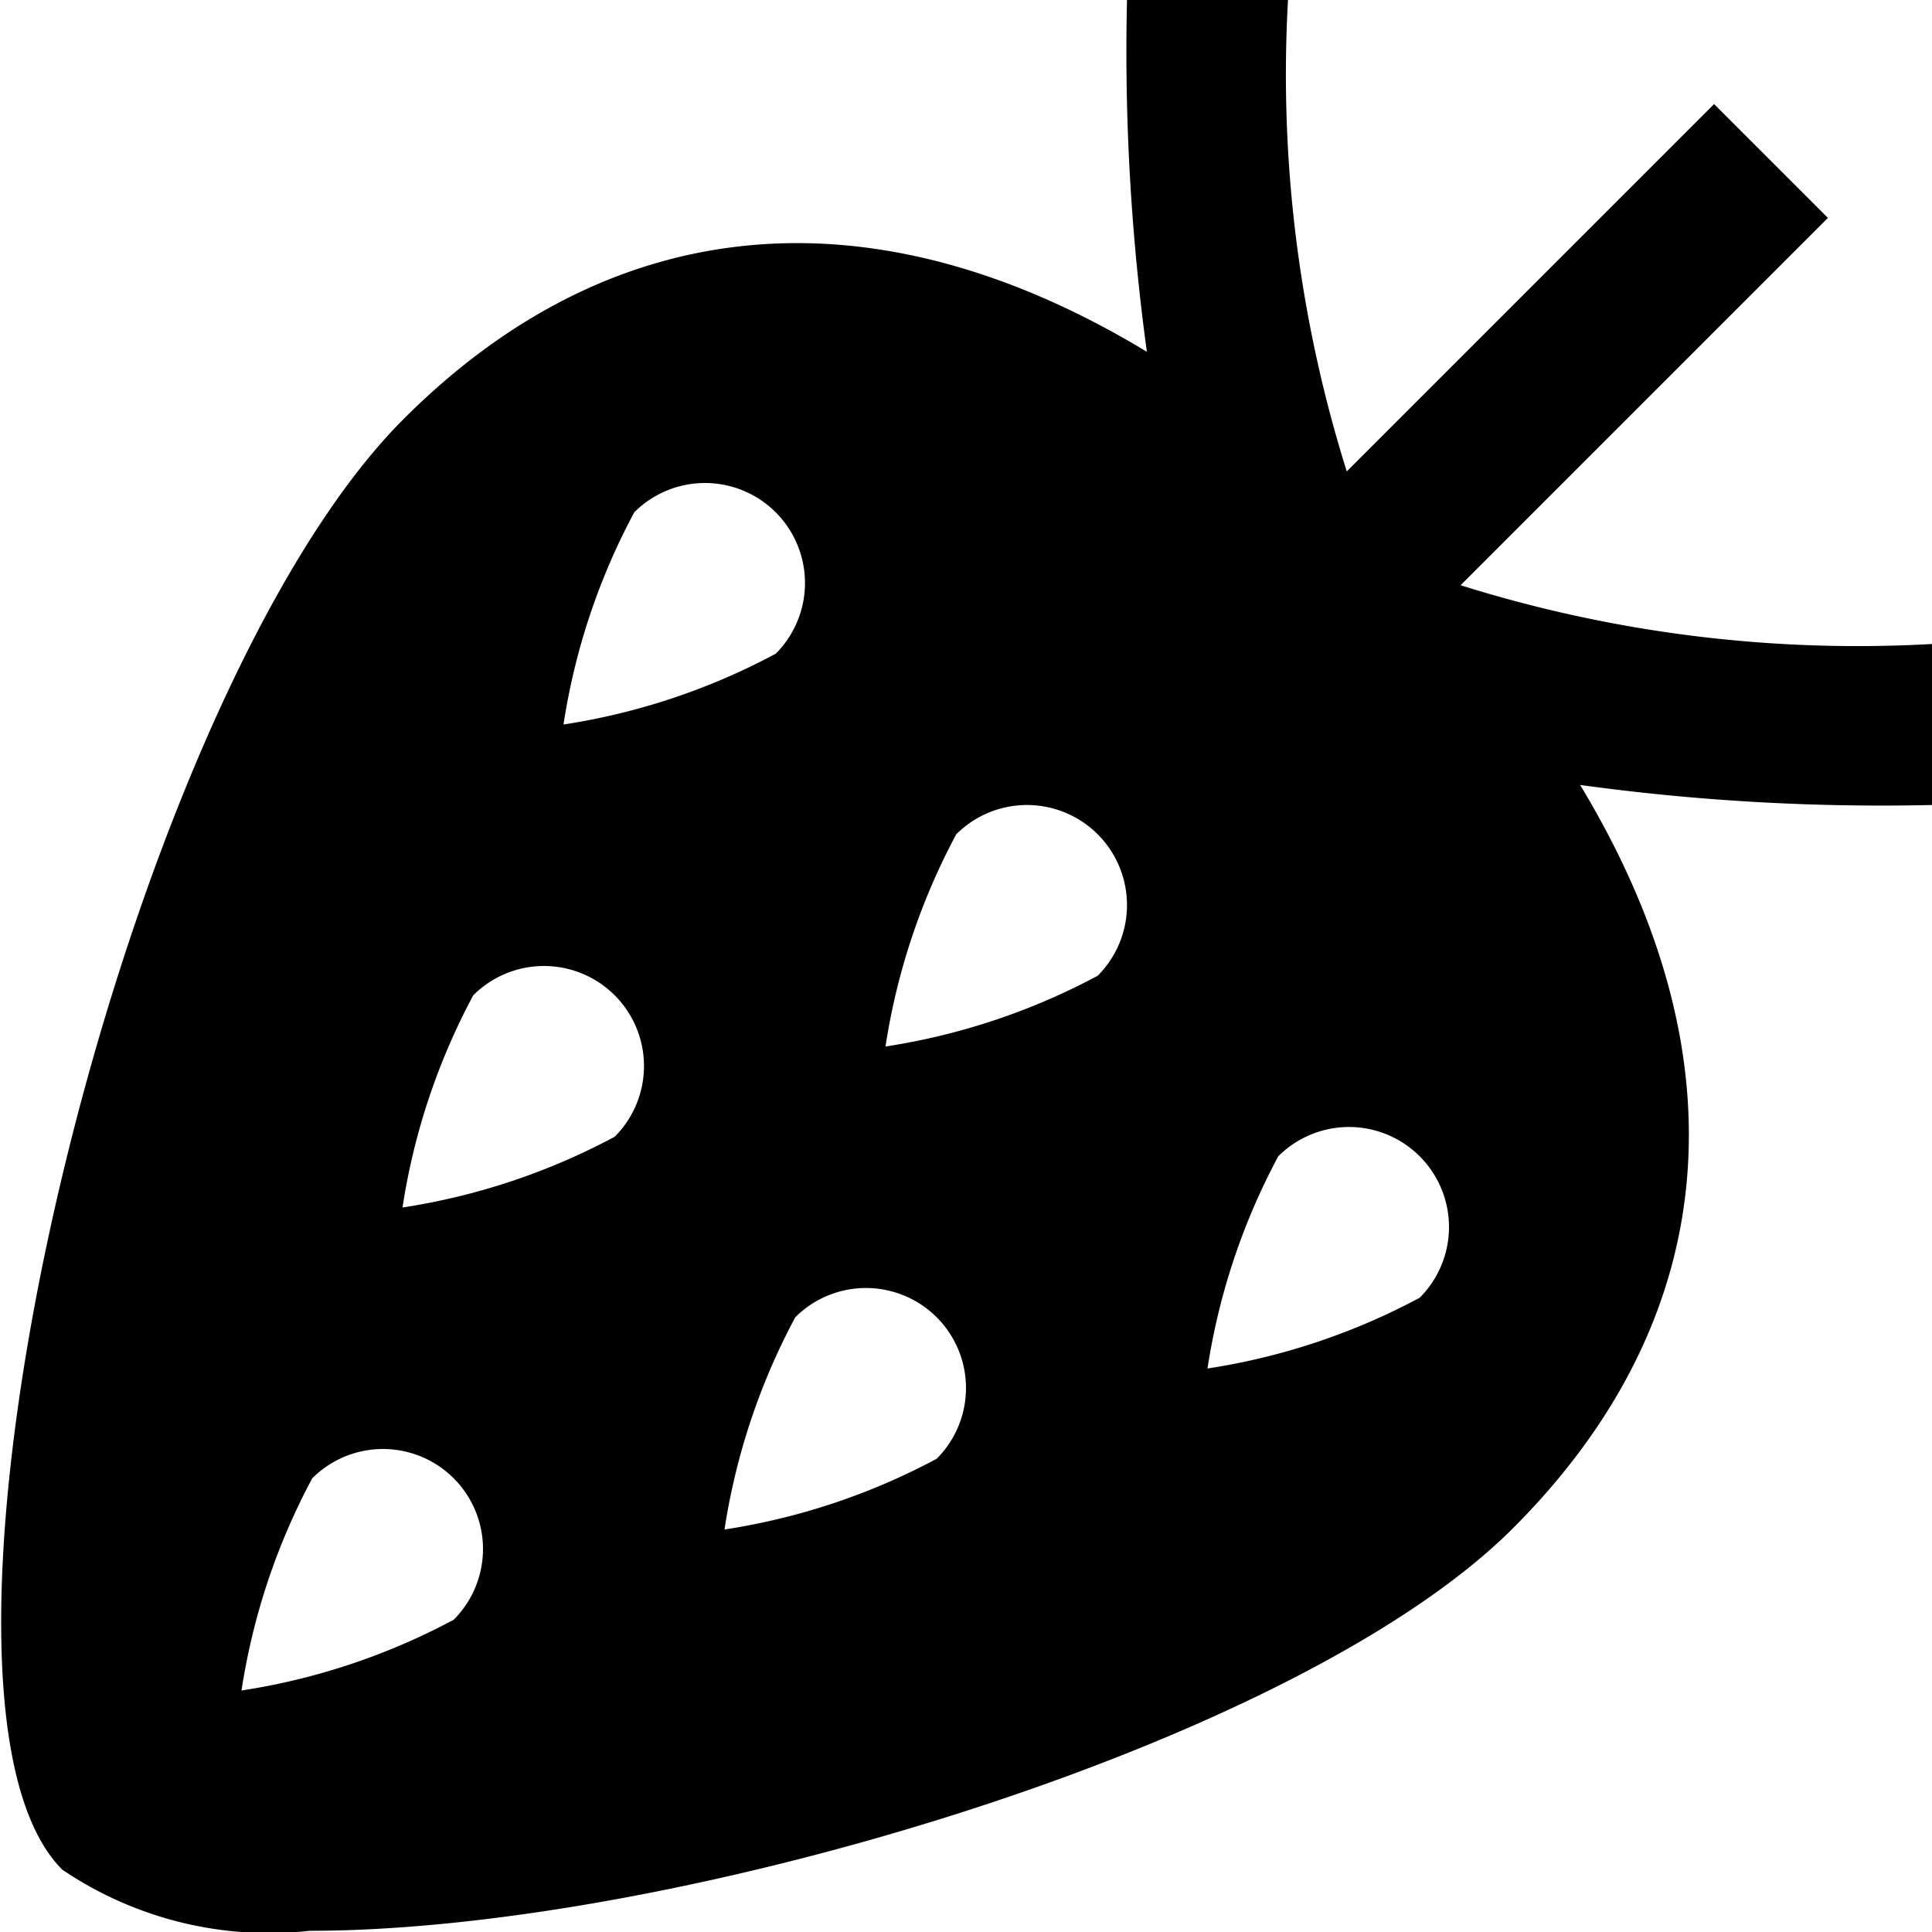 <?xml version="1.0" encoding="UTF-8"?>
<svg xmlns="http://www.w3.org/2000/svg" id="Layer_1" data-name="Layer 1" viewBox="0 0 24 24" width="512" height="512"><path d="M24,8a16.453,16.453,0,0,1-5.856-.73l4.563-4.563L21.293,1.293,16.73,5.856A16.453,16.453,0,0,1,16,0H14a27.473,27.473,0,0,0,.247,4.37c-3.362-2.032-6.616-1.783-9.234.836C1.477,8.742-1.415,21.036.774,23.226a4.586,4.586,0,0,0,3.075.759c4.527,0,12.261-2.314,14.945-5,2.619-2.618,2.868-5.872.835-9.234A27.485,27.485,0,0,0,24,10ZM7.879,6.364A1.242,1.242,0,1,1,9.636,8.121,8.2,8.2,0,0,1,7,9,8.2,8.2,0,0,1,7.879,6.364ZM5.636,20.121A8.2,8.2,0,0,1,3,21a8.2,8.2,0,0,1,.879-2.636,1.242,1.242,0,1,1,1.757,1.757Zm2-6A8.2,8.2,0,0,1,5,15a8.2,8.2,0,0,1,.879-2.636,1.242,1.242,0,1,1,1.757,1.757Zm4,4A8.2,8.2,0,0,1,9,19a8.2,8.2,0,0,1,.879-2.636,1.242,1.242,0,1,1,1.757,1.757Zm2-6A8.2,8.2,0,0,1,11,13a8.2,8.2,0,0,1,.879-2.636,1.242,1.242,0,1,1,1.757,1.757Zm4,4A8.2,8.2,0,0,1,15,17a8.2,8.2,0,0,1,.879-2.636,1.242,1.242,0,1,1,1.757,1.757Z"/></svg>
